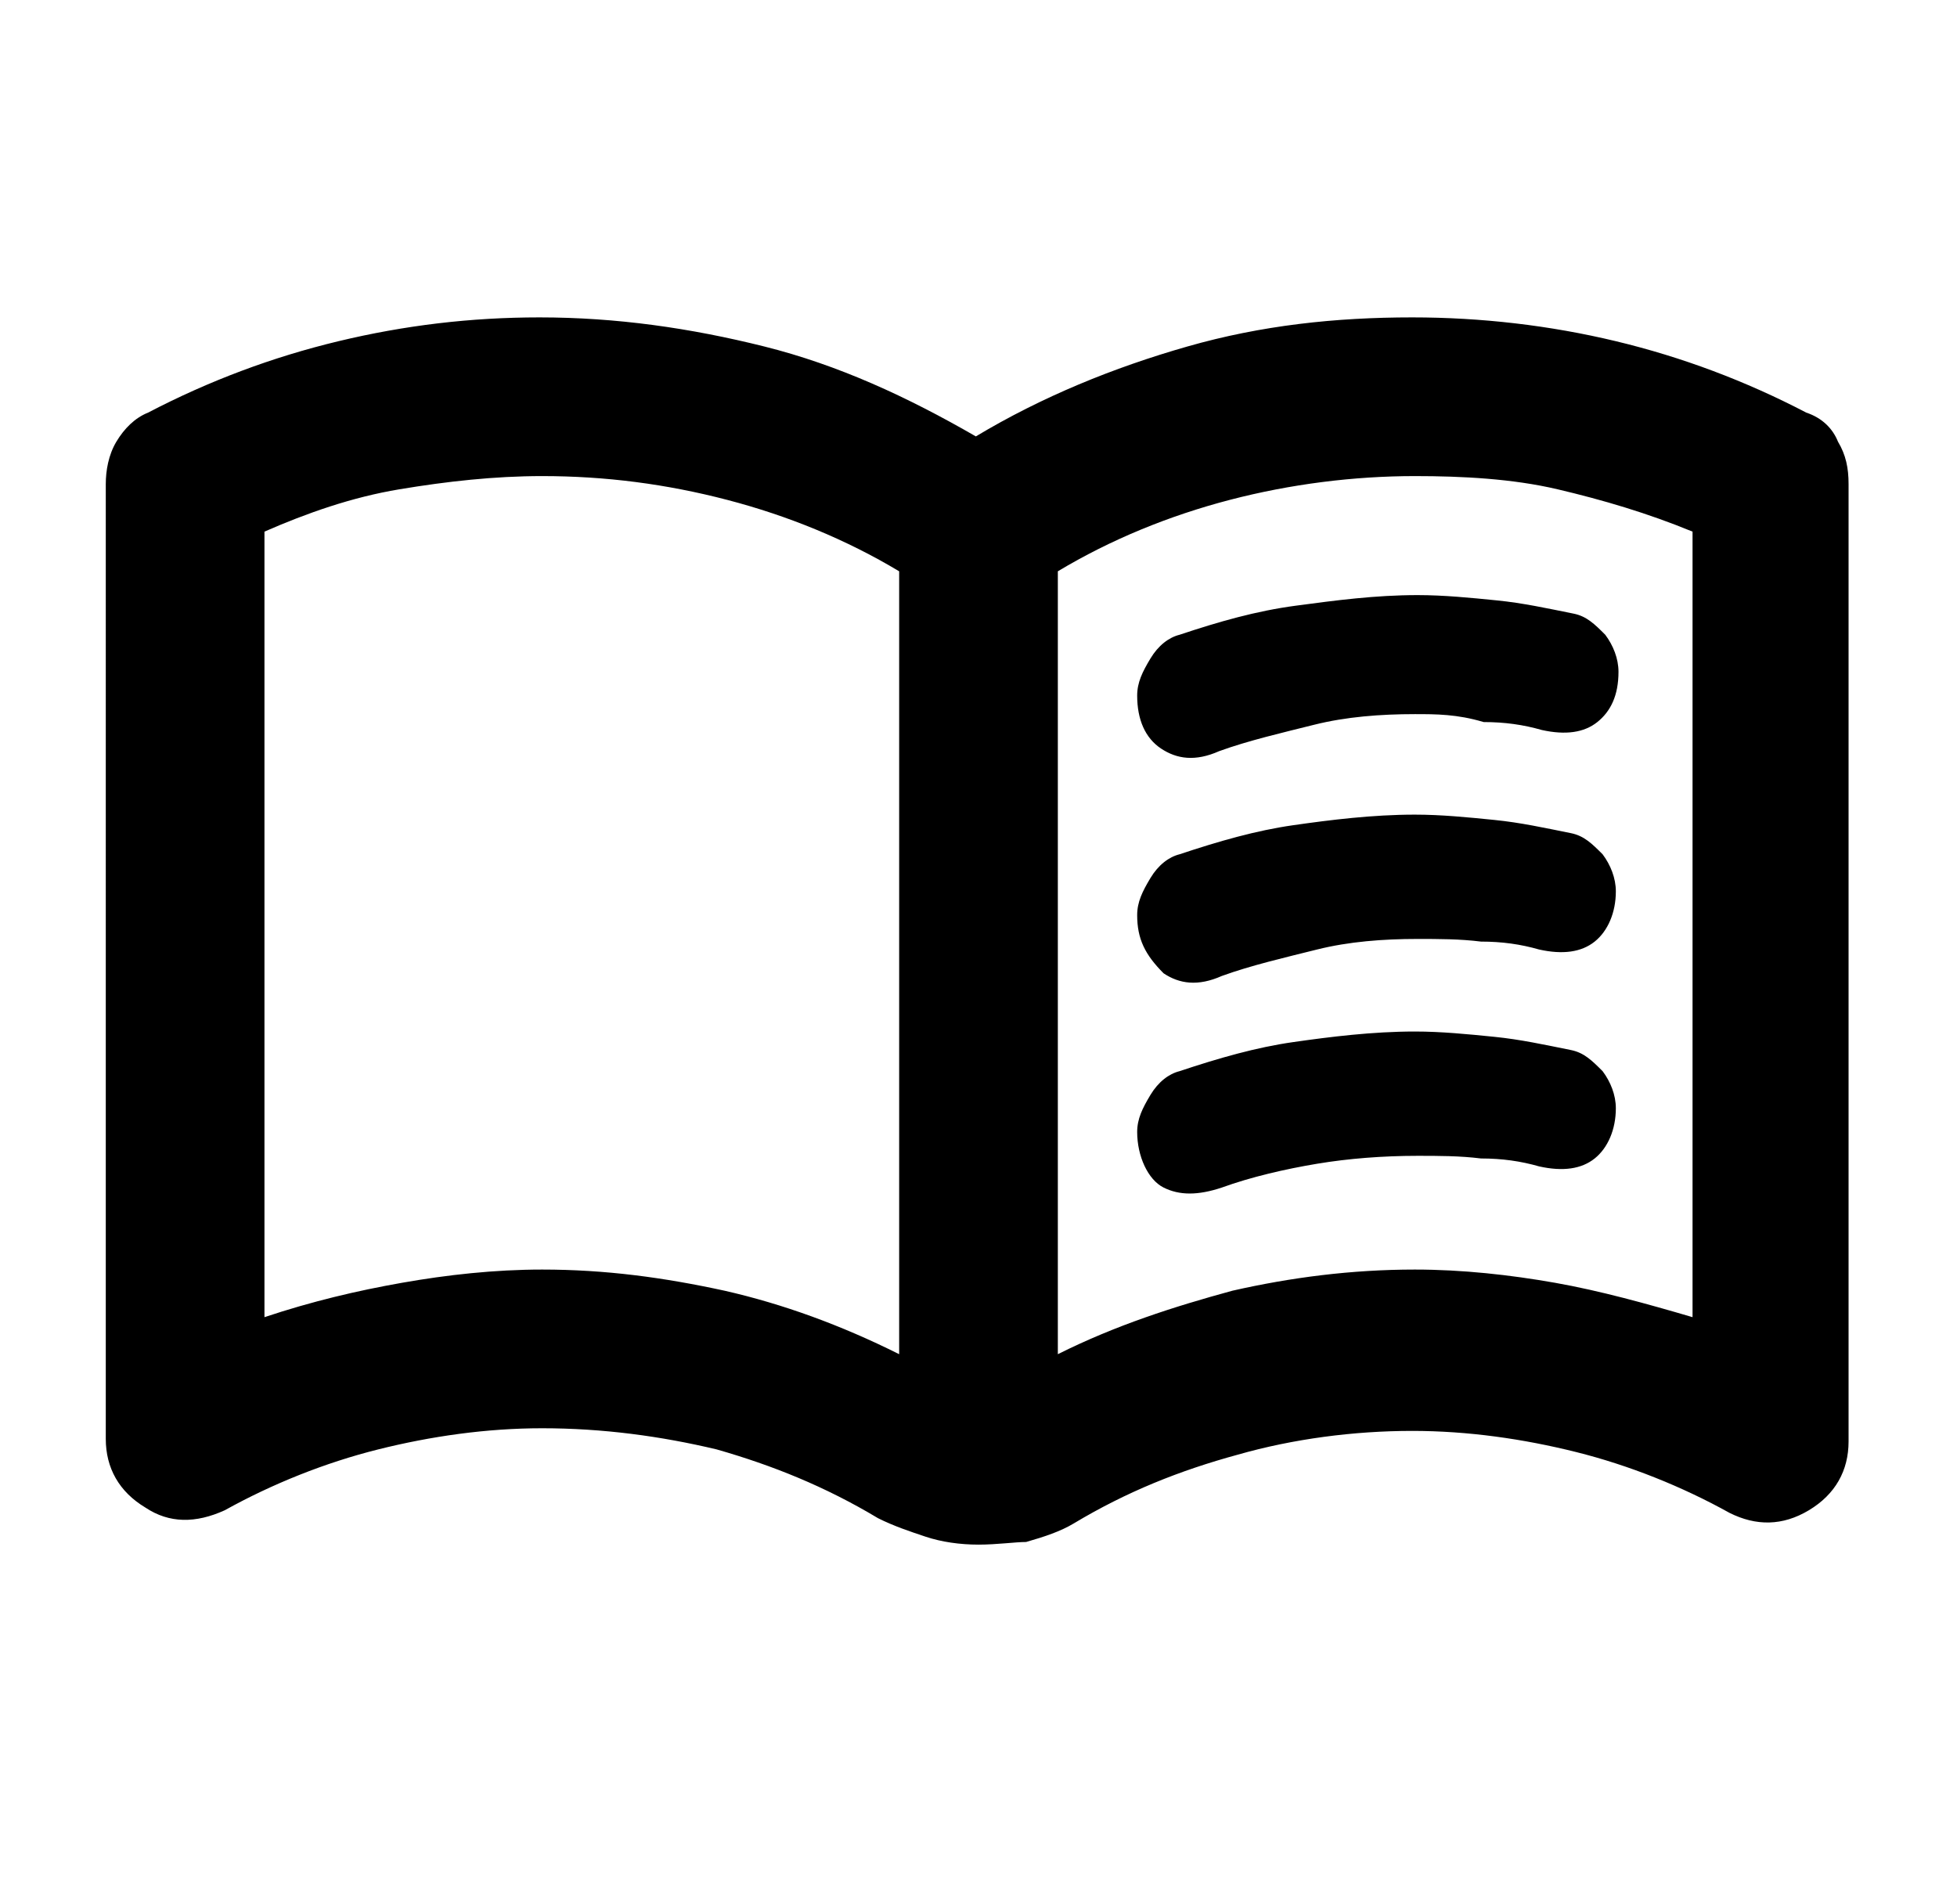 <?xml version="1.0" encoding="utf-8"?>
<!-- Generator: Adobe Illustrator 27.9.1, SVG Export Plug-In . SVG Version: 6.00 Build 0)  -->
<svg version="1.1" id="Layer_1" xmlns="http://www.w3.org/2000/svg" xmlns:xlink="http://www.w3.org/1999/xlink" x="0px" y="0px"
	 viewBox="0 0 74 72" style="enable-background:new 0 0 74 72;" xml:space="preserve">
<g>
	<path d="M43,26.3c0-0.5,0.2-0.9,0.5-1.4c0.3-0.5,0.7-0.8,1.1-0.9c1.5-0.5,2.9-0.9,4.4-1.1s3-0.4,4.6-0.4c1,0,2,0.1,3,0.2
		c1,0.1,1.9,0.3,2.9,0.5c0.5,0.1,0.8,0.4,1.2,0.8c0.3,0.4,0.5,0.9,0.5,1.4c0,0.9-0.3,1.5-0.8,1.9s-1.2,0.5-2.1,0.3
		c-0.7-0.2-1.4-0.3-2.2-0.3C55.1,27,54.3,27,53.5,27c-1.3,0-2.6,0.1-3.8,0.4s-2.5,0.6-3.6,1c-0.9,0.4-1.6,0.3-2.2-0.1
		C43.3,27.9,43,27.2,43,26.3z M43,42.8c0-0.5,0.2-0.9,0.5-1.4c0.3-0.5,0.7-0.8,1.1-0.9c1.5-0.5,2.9-0.9,4.3-1.1s3-0.4,4.6-0.4
		c1,0,2,0.1,3,0.2c1,0.1,1.9,0.3,2.9,0.5c0.5,0.1,0.8,0.4,1.2,0.8c0.3,0.4,0.5,0.9,0.5,1.4c0,0.8-0.3,1.5-0.8,1.9
		c-0.5,0.4-1.2,0.5-2.1,0.3c-0.7-0.2-1.4-0.3-2.2-0.3c-0.8-0.1-1.6-0.1-2.4-0.1c-1.3,0-2.6,0.1-3.8,0.3c-1.2,0.2-2.5,0.5-3.6,0.9
		c-0.9,0.3-1.6,0.3-2.2,0S43,43.7,43,42.8L43,42.8z M43,34.6c0-0.5,0.2-0.9,0.5-1.4c0.3-0.5,0.7-0.8,1.1-0.9
		c1.5-0.5,2.9-0.9,4.3-1.1s3-0.4,4.6-0.4c1,0,2,0.1,3,0.2c1,0.1,1.9,0.3,2.9,0.5c0.5,0.1,0.8,0.4,1.2,0.8c0.3,0.4,0.5,0.9,0.5,1.4
		c0,0.8-0.3,1.5-0.8,1.9c-0.5,0.4-1.2,0.5-2.1,0.3c-0.7-0.2-1.4-0.3-2.2-0.3c-0.8-0.1-1.6-0.1-2.4-0.1c-1.3,0-2.6,0.1-3.8,0.4
		s-2.5,0.6-3.6,1c-0.9,0.4-1.6,0.3-2.2-0.1C43.3,36.1,43,35.5,43,34.6z M20.5,48c2.4,0,4.6,0.3,6.9,0.8c2.2,0.5,4.4,1.3,6.6,2.4
		V21.6c-2-1.2-4.2-2.1-6.5-2.7s-4.6-0.9-7-0.9c-1.8,0-3.6,0.2-5.4,0.5s-3.5,0.9-5.1,1.6v29.7c1.8-0.6,3.5-1,5.2-1.3S18.7,48,20.5,48
		z M40,51.2c2.2-1.1,4.4-1.8,6.6-2.4c2.2-0.5,4.5-0.8,6.9-0.8c1.8,0,3.6,0.2,5.3,0.5c1.7,0.3,3.5,0.8,5.2,1.3V20.1
		c-1.7-0.7-3.4-1.2-5.1-1.6S55.3,18,53.5,18c-2.3,0-4.7,0.3-7,0.9c-2.3,0.6-4.5,1.5-6.5,2.7V51.2z M37,58.4c-0.7,0-1.4-0.1-2-0.3
		c-0.6-0.2-1.2-0.4-1.8-0.7c-2-1.2-4-2-6.1-2.6C25,54.3,22.8,54,20.5,54c-2.1,0-4.2,0.3-6.2,0.8s-4,1.3-5.8,2.3
		c-1.1,0.5-2.1,0.5-3-0.1c-1-0.6-1.5-1.5-1.5-2.6V18.3c0-0.5,0.1-1.1,0.4-1.6s0.7-0.9,1.2-1.1c2.3-1.2,4.7-2.1,7.2-2.7
		c2.5-0.6,5-0.9,7.6-0.9c2.9,0,5.7,0.4,8.5,1.1s5.4,1.9,8,3.4c2.5-1.5,5.2-2.6,8-3.4c2.8-0.8,5.6-1.1,8.5-1.1c2.6,0,5.2,0.3,7.7,0.9
		c2.5,0.6,4.9,1.5,7.2,2.7c0.6,0.2,1,0.6,1.2,1.1c0.3,0.5,0.4,1,0.4,1.6v36.2c0,1.1-0.5,2-1.5,2.6c-1,0.6-2,0.6-3,0.1
		c-1.8-1-3.8-1.8-5.8-2.3c-2-0.5-4.1-0.8-6.2-0.8c-2.2,0-4.5,0.3-6.6,0.9c-2.2,0.6-4.2,1.4-6.2,2.6c-0.5,0.3-1.1,0.5-1.8,0.7
		C38.4,58.3,37.7,58.4,37,58.4z"/>
</g>
</svg>
